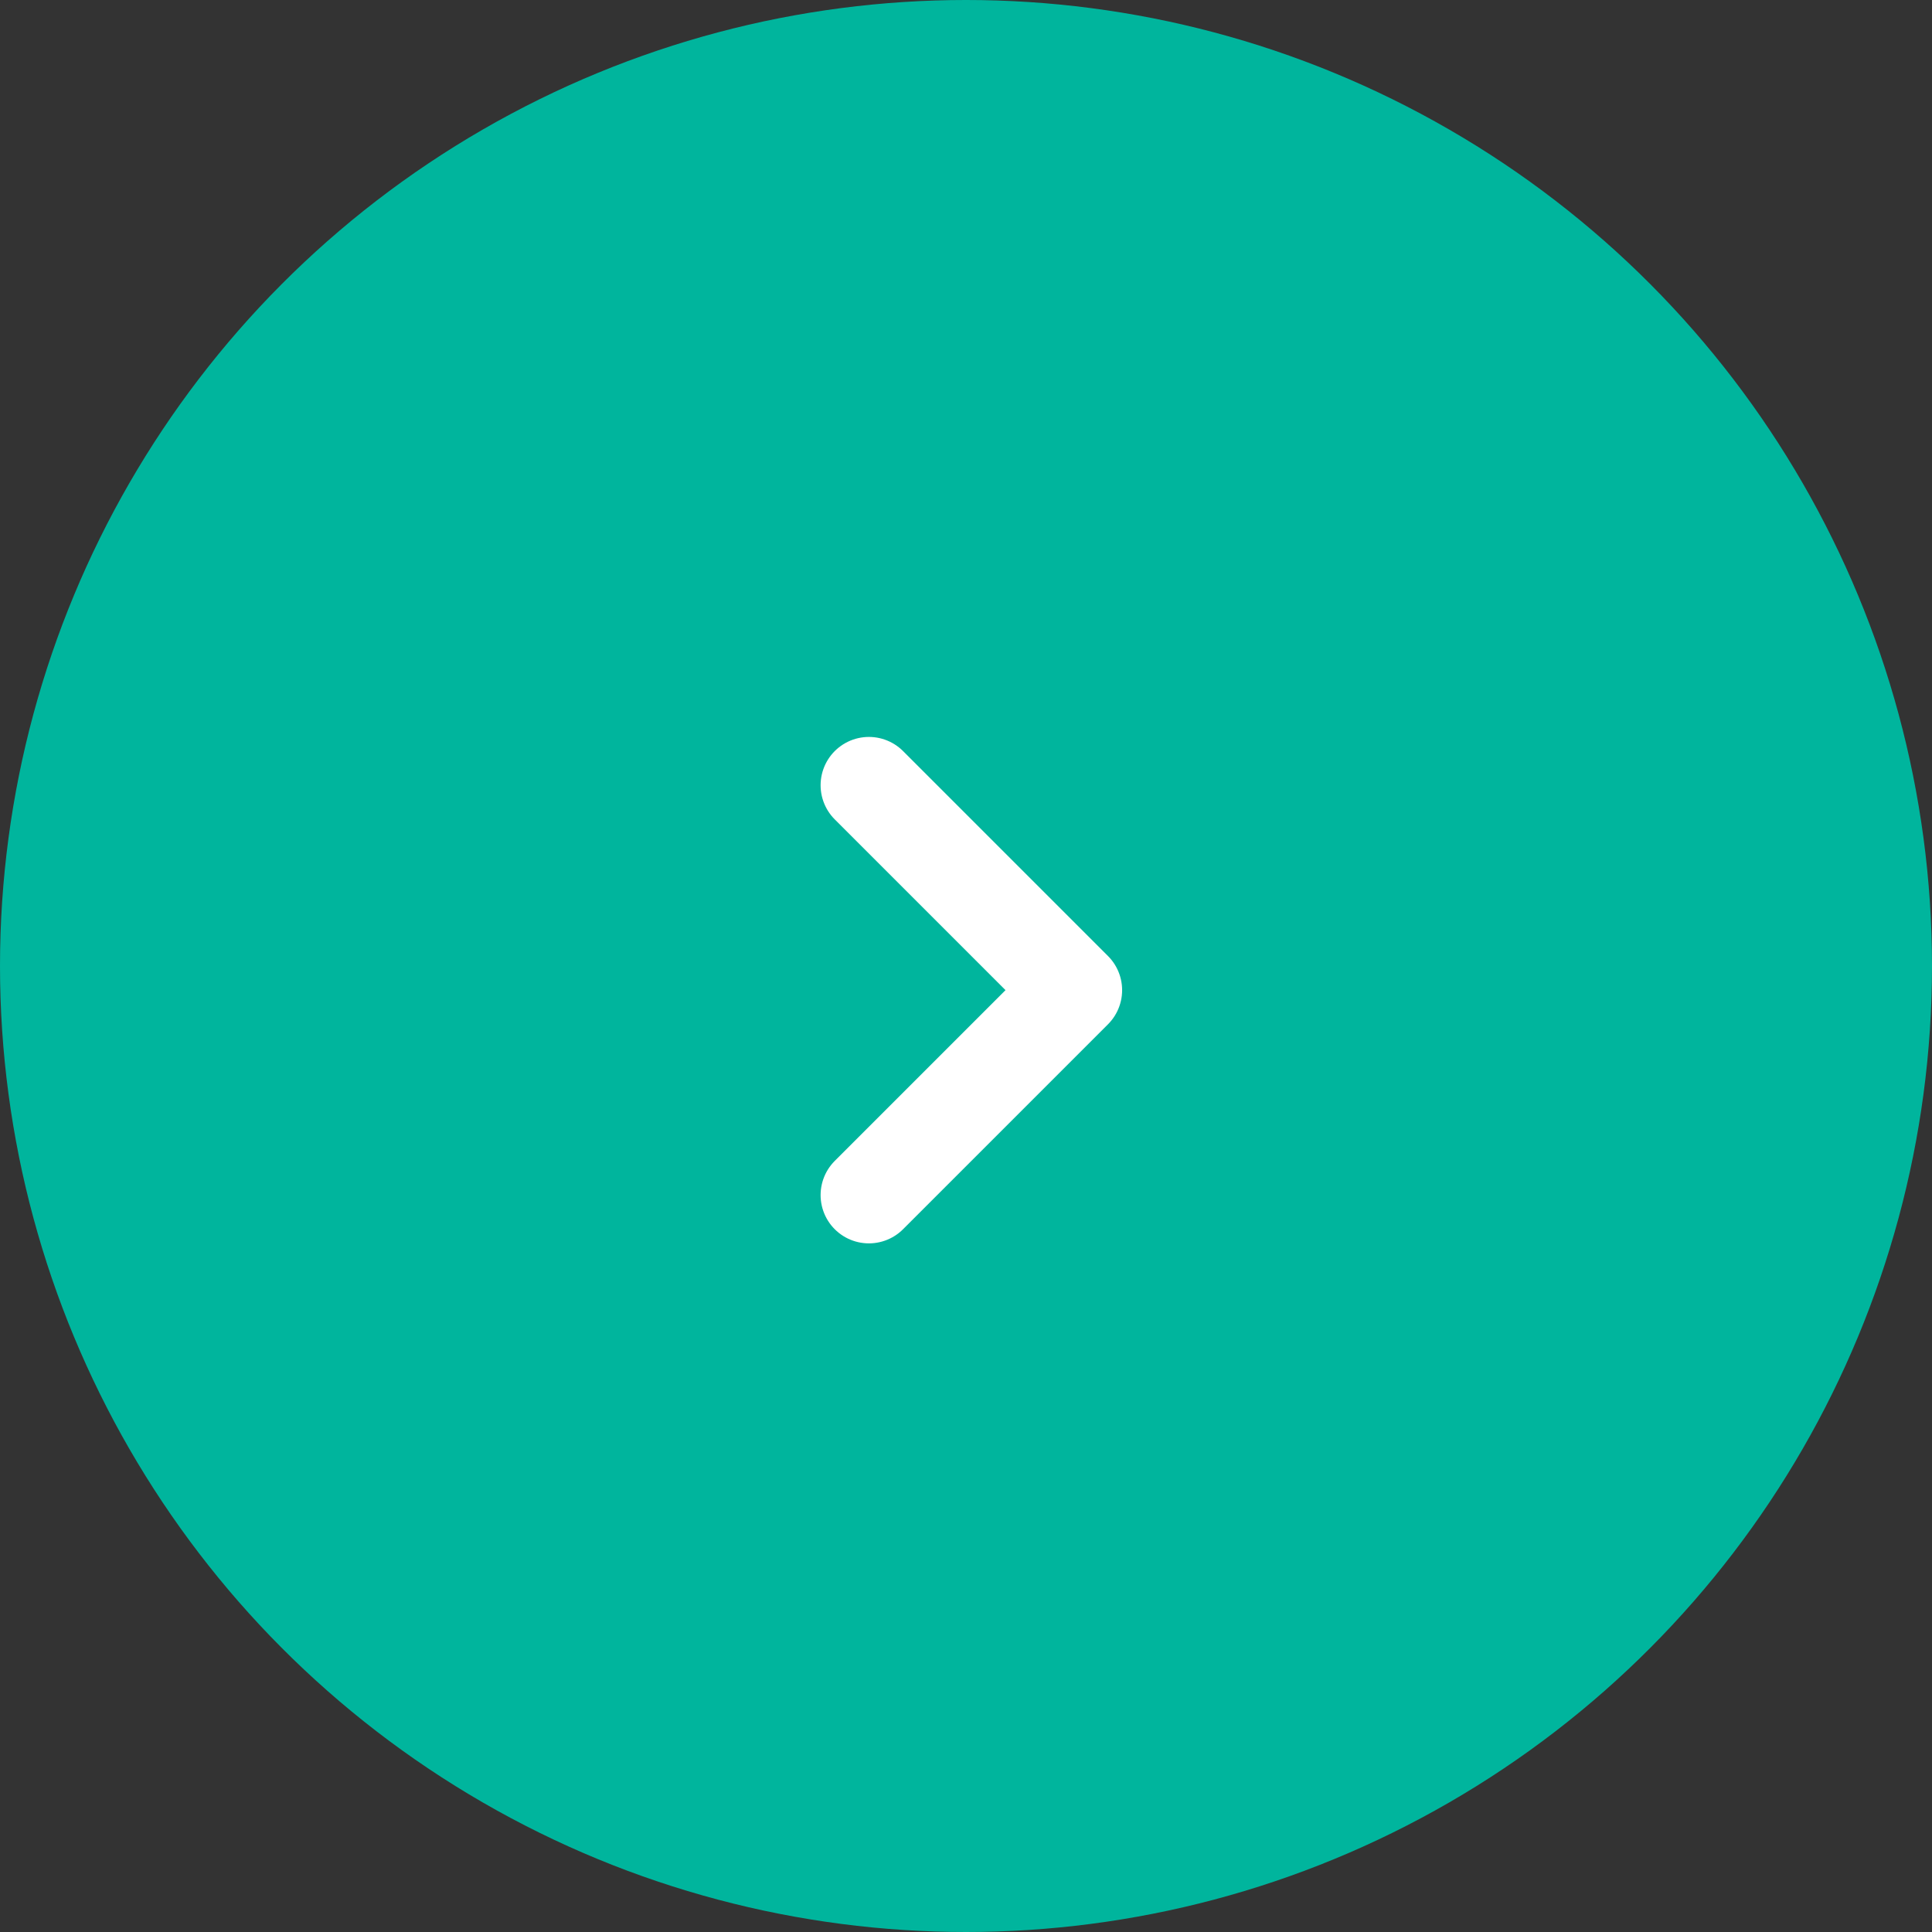 <svg id="グループ_309" data-name="グループ 309" xmlns="http://www.w3.org/2000/svg" width="40" height="40" viewBox="0 0 40 40">
  <rect x="0" y="0" width="40" height="40" fill="#333333" stroke="none"/>
  <circle id="楕円形_49" data-name="楕円形 49" cx="20" cy="20" r="20" fill="#00b59d"/>
  <path id="パス_619" data-name="パス 619" d="M6,0V6H0" transform="translate(13.747 20.5) rotate(-45)" fill="none" stroke="#fff" stroke-linecap="round" stroke-linejoin="round" stroke-width="2"/>
</svg>

